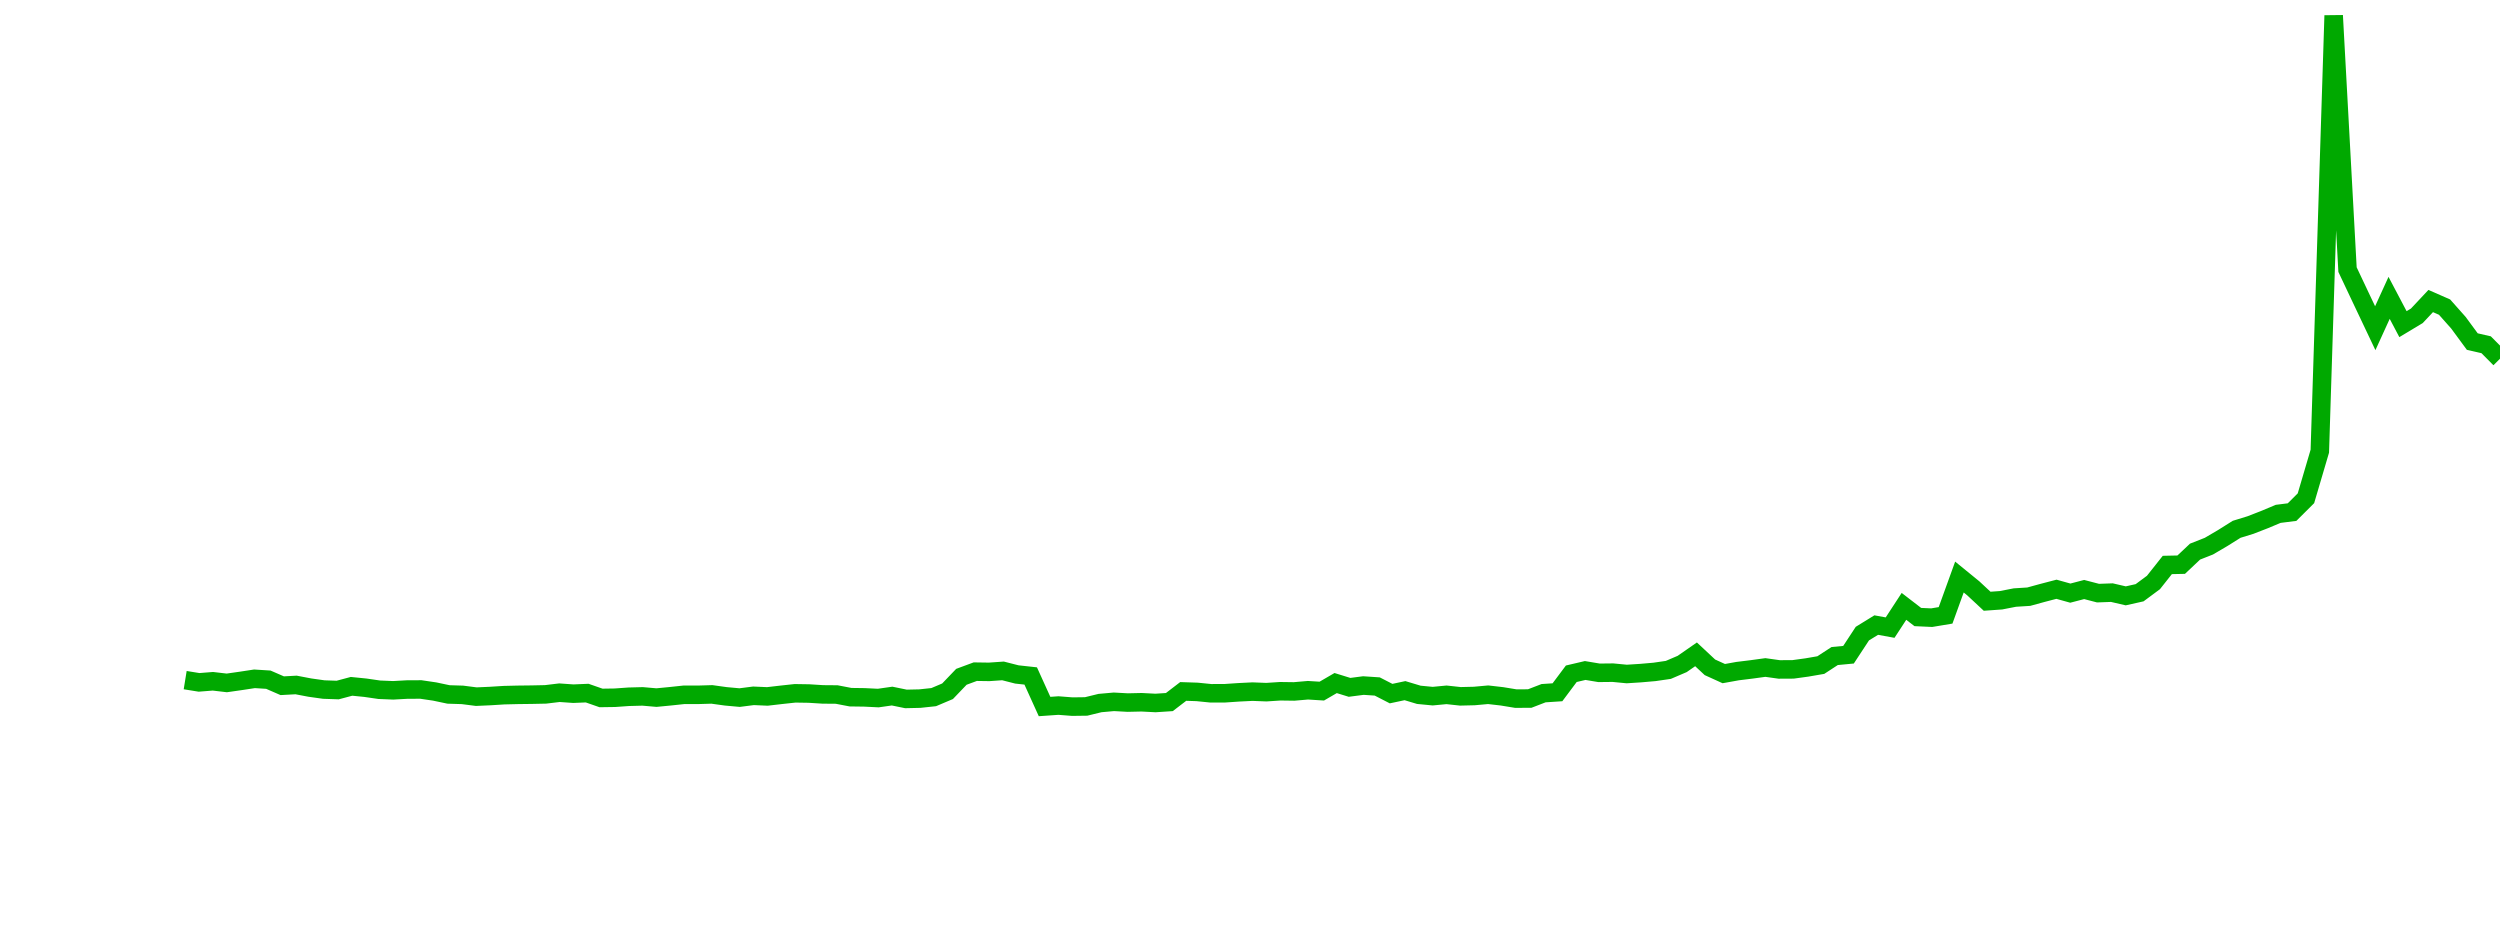 <?xml version="1.0" encoding="UTF-8"?>
<svg xmlns="http://www.w3.org/2000/svg" xmlns:xlink="http://www.w3.org/1999/xlink" width="270pt" height="100pt" viewBox="0 0 270 100" version="1.1">
<defs>
<clipPath id="clip1">
  <path d="M 19 0 L 270 0 L 270 81 L 19 81 Z M 19 0 "/>
</clipPath>
</defs>
<g id="surface423412">
<g clip-path="url(#clip1)" clip-rule="nonzero">
<path style="fill:none;stroke-width:1;stroke-linecap:butt;stroke-linejoin:miter;stroke:rgb(0%,66.275%,0%);stroke-opacity:1;stroke-miterlimit:10;" d="M 10 36.727 L 10.748 36.848 L 11.496 36.789 L 12.246 36.877 L 12.994 36.77 L 13.742 36.656 L 14.49 36.703 L 15.24 37.029 L 15.988 36.988 L 16.736 37.131 L 17.484 37.236 L 18.234 37.262 L 18.982 37.062 L 19.73 37.137 L 20.479 37.246 L 21.229 37.277 L 21.977 37.236 L 22.725 37.232 L 23.473 37.342 L 24.221 37.5 L 24.971 37.523 L 25.719 37.619 L 26.467 37.586 L 27.215 37.539 L 27.965 37.521 L 28.713 37.512 L 29.461 37.496 L 30.209 37.406 L 30.959 37.459 L 31.707 37.428 L 32.455 37.689 L 33.203 37.678 L 33.951 37.625 L 34.701 37.605 L 35.449 37.67 L 36.197 37.598 L 36.945 37.518 L 37.695 37.52 L 38.443 37.498 L 39.191 37.602 L 39.939 37.67 L 40.689 37.574 L 41.438 37.607 L 42.186 37.52 L 42.934 37.439 L 43.684 37.451 L 44.432 37.498 L 45.18 37.504 L 45.928 37.648 L 46.676 37.658 L 47.426 37.695 L 48.174 37.588 L 48.922 37.742 L 49.67 37.725 L 50.42 37.645 L 51.168 37.328 L 51.916 36.547 L 52.664 36.27 L 53.414 36.281 L 54.162 36.229 L 54.91 36.42 L 55.658 36.502 L 56.406 38.152 L 57.156 38.1 L 57.904 38.158 L 58.652 38.148 L 59.4 37.965 L 60.15 37.898 L 60.898 37.939 L 61.646 37.922 L 62.395 37.961 L 63.145 37.912 L 63.893 37.338 L 64.641 37.363 L 65.389 37.438 L 66.139 37.436 L 66.887 37.385 L 67.635 37.348 L 68.383 37.377 L 69.131 37.328 L 69.881 37.338 L 70.629 37.273 L 71.377 37.32 L 72.125 36.885 L 72.875 37.117 L 73.623 37.02 L 74.371 37.07 L 75.119 37.455 L 75.869 37.295 L 76.617 37.52 L 77.365 37.592 L 78.113 37.521 L 78.861 37.602 L 79.611 37.584 L 80.359 37.516 L 81.107 37.602 L 81.855 37.725 L 82.605 37.721 L 83.354 37.432 L 84.102 37.383 L 84.85 36.383 L 85.6 36.207 L 86.348 36.332 L 87.096 36.324 L 87.844 36.396 L 88.594 36.348 L 89.342 36.283 L 90.09 36.174 L 90.838 35.854 L 91.586 35.334 L 92.336 36.035 L 93.084 36.375 L 93.832 36.24 L 94.58 36.148 L 95.33 36.045 L 96.078 36.15 L 96.826 36.146 L 97.574 36.043 L 98.324 35.914 L 99.072 35.426 L 99.82 35.355 L 100.568 34.215 L 101.316 33.754 L 102.066 33.891 L 102.814 32.744 L 103.562 33.32 L 104.311 33.354 L 105.061 33.229 L 105.809 31.16 L 106.557 31.77 L 107.305 32.467 L 108.055 32.414 L 108.803 32.268 L 109.551 32.221 L 110.299 32.016 L 111.049 31.82 L 111.797 32.029 L 112.545 31.834 L 113.293 32.029 L 114.041 32.002 L 114.791 32.176 L 115.539 32.008 L 116.287 31.453 L 117.035 30.508 L 117.785 30.492 L 118.533 29.787 L 119.281 29.492 L 120.029 29.053 L 120.779 28.582 L 121.527 28.352 L 122.275 28.061 L 123.023 27.748 L 123.771 27.654 L 124.521 26.906 L 125.27 24.365 L 126.018 0.838 L 126.766 14.559 L 127.516 16.146 L 128.264 17.723 L 129.012 16.084 L 129.76 17.504 L 130.51 17.053 L 131.258 16.256 L 132.006 16.584 L 132.754 17.426 L 133.504 18.445 L 134.252 18.617 L 135 19.371 " transform="matrix(2,0,0,2,0,0)"/>
</g>
</g>
</svg>
